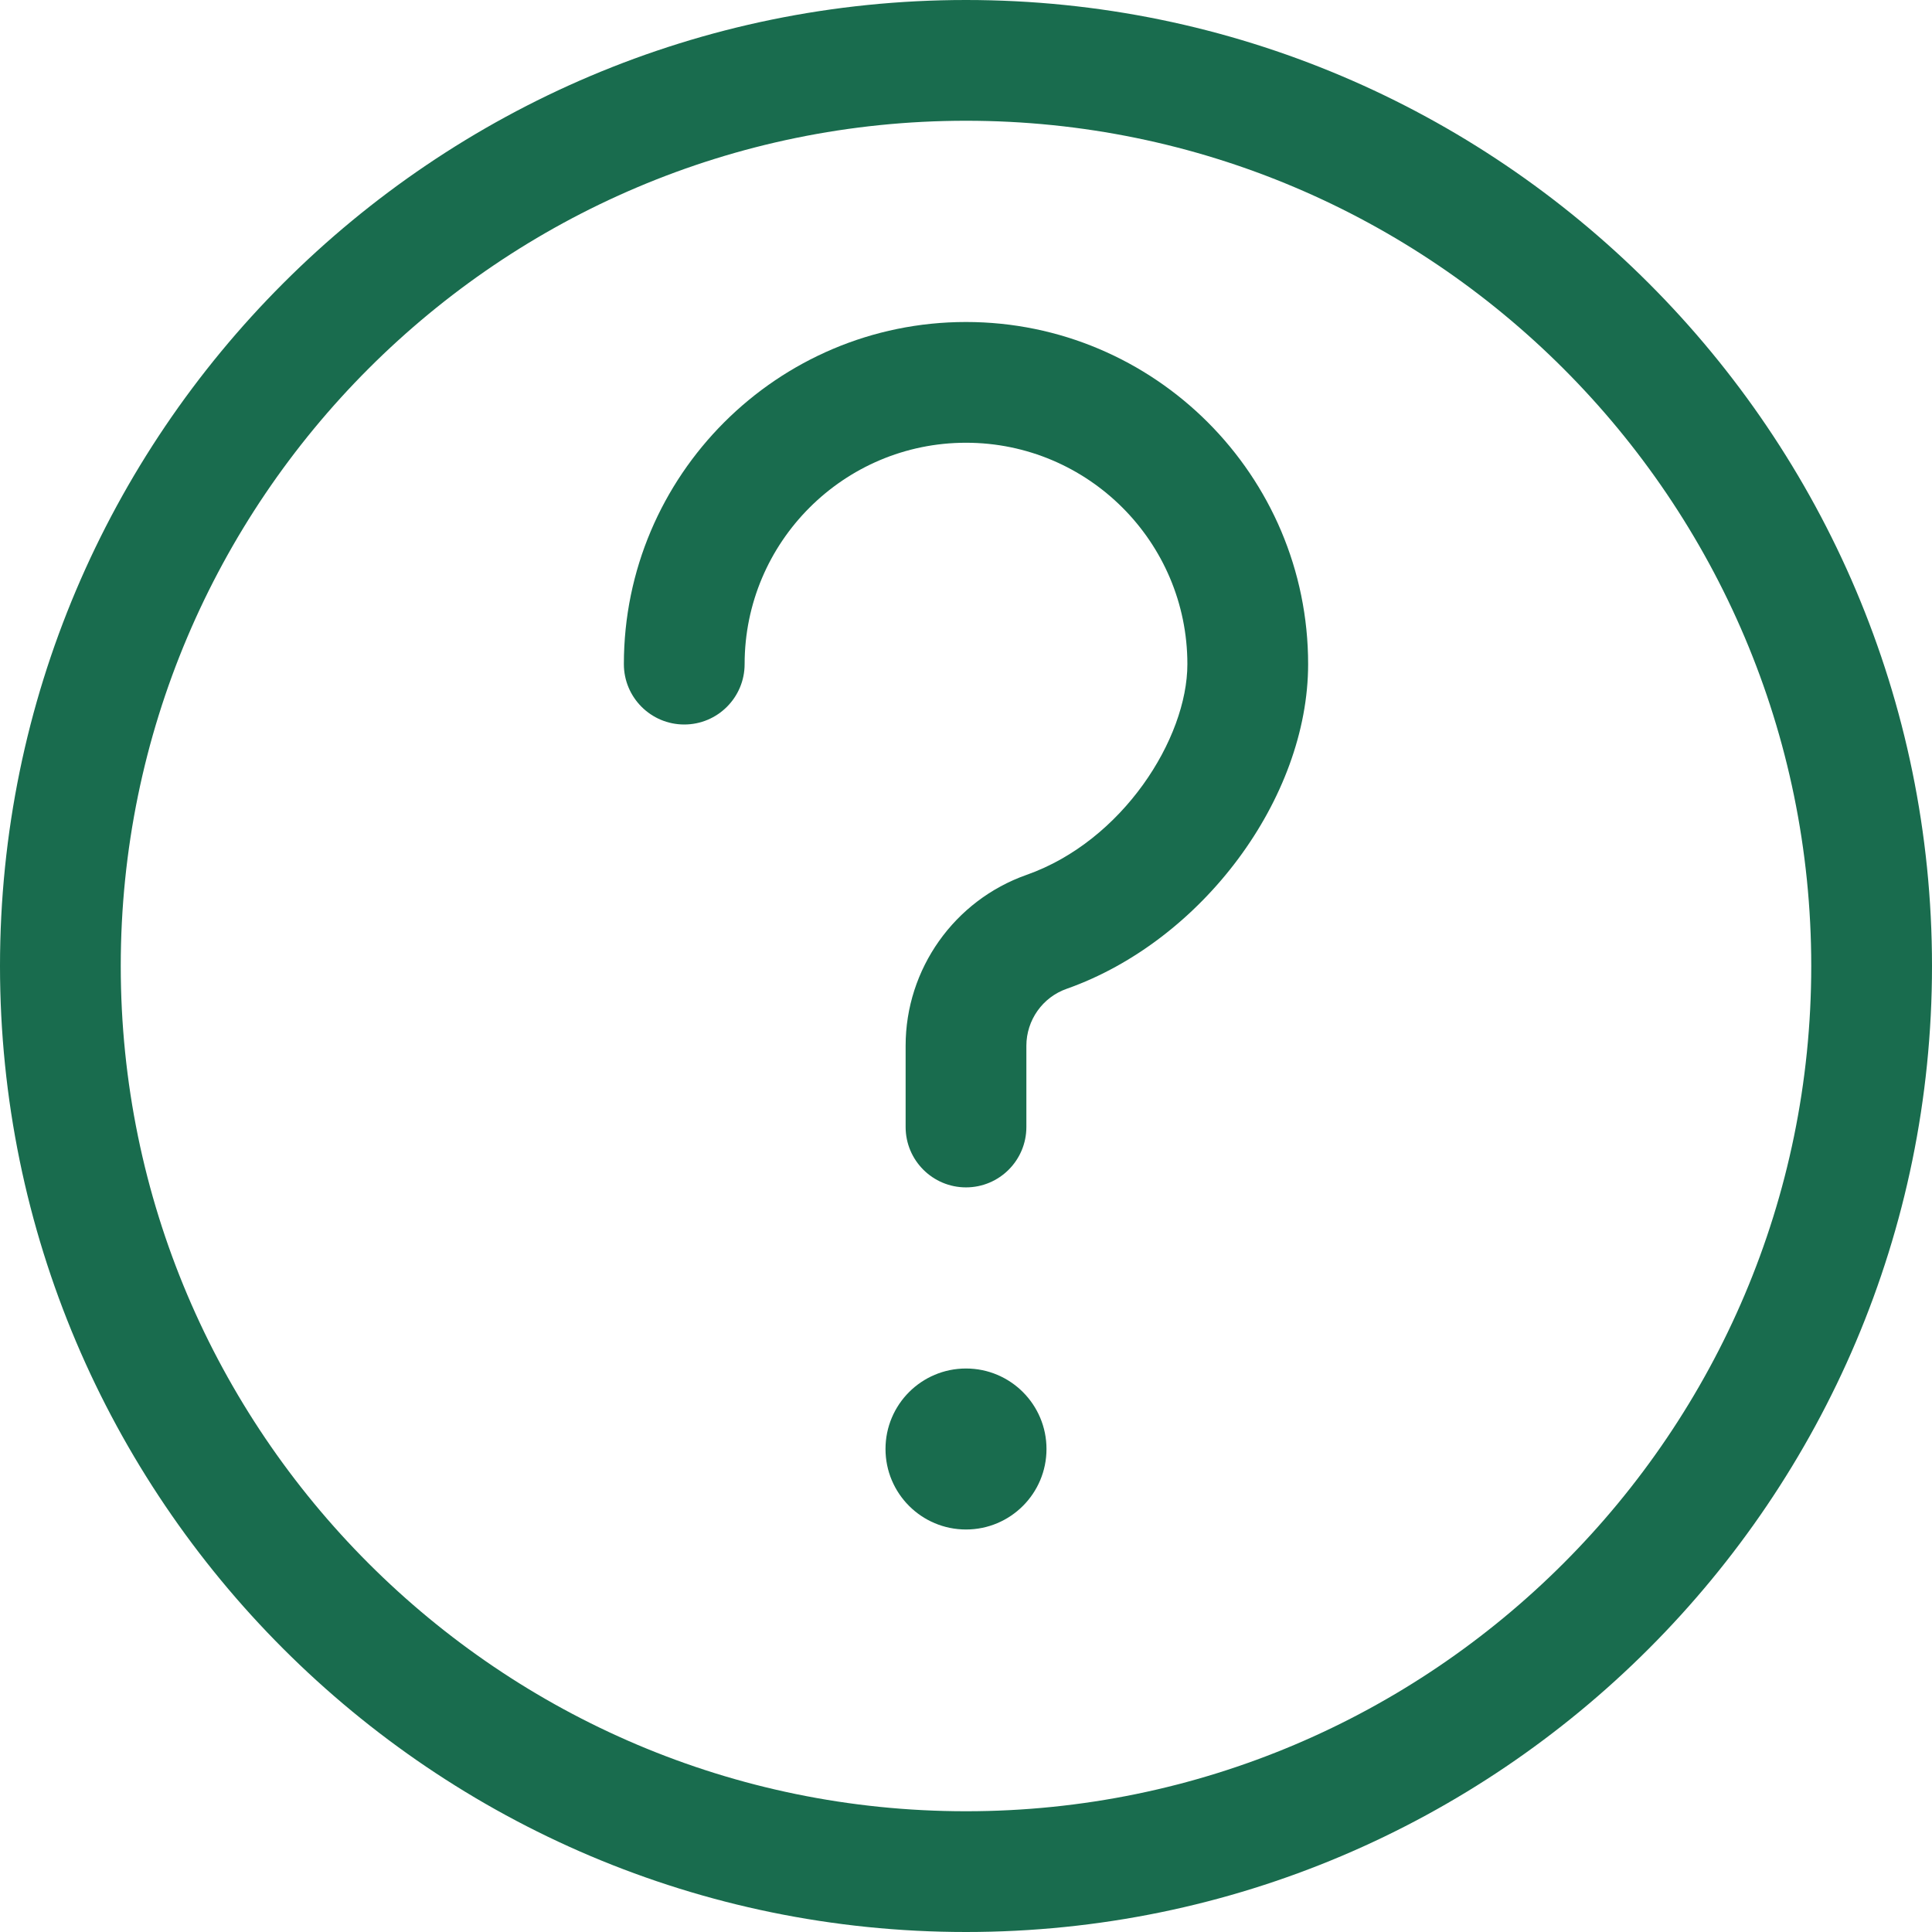 <?xml version="1.0" encoding="UTF-8"?> <svg xmlns="http://www.w3.org/2000/svg" width="512" height="512" viewBox="0 0 512 512" fill="none"> <path d="M277.332 384C277.332 395.781 267.781 405.332 256 405.332C244.219 405.332 234.668 395.781 234.668 384C234.668 372.219 244.219 362.668 256 362.668C267.781 362.668 277.332 372.219 277.332 384Z" fill="#196C4E"></path> <path d="M256 512C114.836 512 0 397.164 0 256C0 114.836 114.836 0 256 0C397.164 0 512 114.836 512 256C512 397.164 397.164 512 256 512ZM256 32C132.48 32 32 132.48 32 256C32 379.52 132.48 480 256 480C379.52 480 480 379.52 480 256C480 132.48 379.52 32 256 32Z" fill="#196C4E"></path> <path d="M256 314.668C247.168 314.668 240 307.5 240 298.668V277.121C240 256.812 252.887 238.613 272.043 231.852C297.535 222.871 314.668 195.711 314.668 176C314.668 143.637 288.363 117.332 256 117.332C223.637 117.332 197.332 143.637 197.332 176C197.332 184.832 190.164 192 181.332 192C172.5 192 165.332 184.832 165.332 176C165.332 126.016 205.996 85.332 256 85.332C306.004 85.332 346.668 126.016 346.668 176C346.668 211.586 318.57 249.367 282.688 262.039C276.289 264.277 272 270.355 272 277.141V298.668C272 307.5 264.832 314.668 256 314.668Z" fill="#196C4E"></path> </svg> 